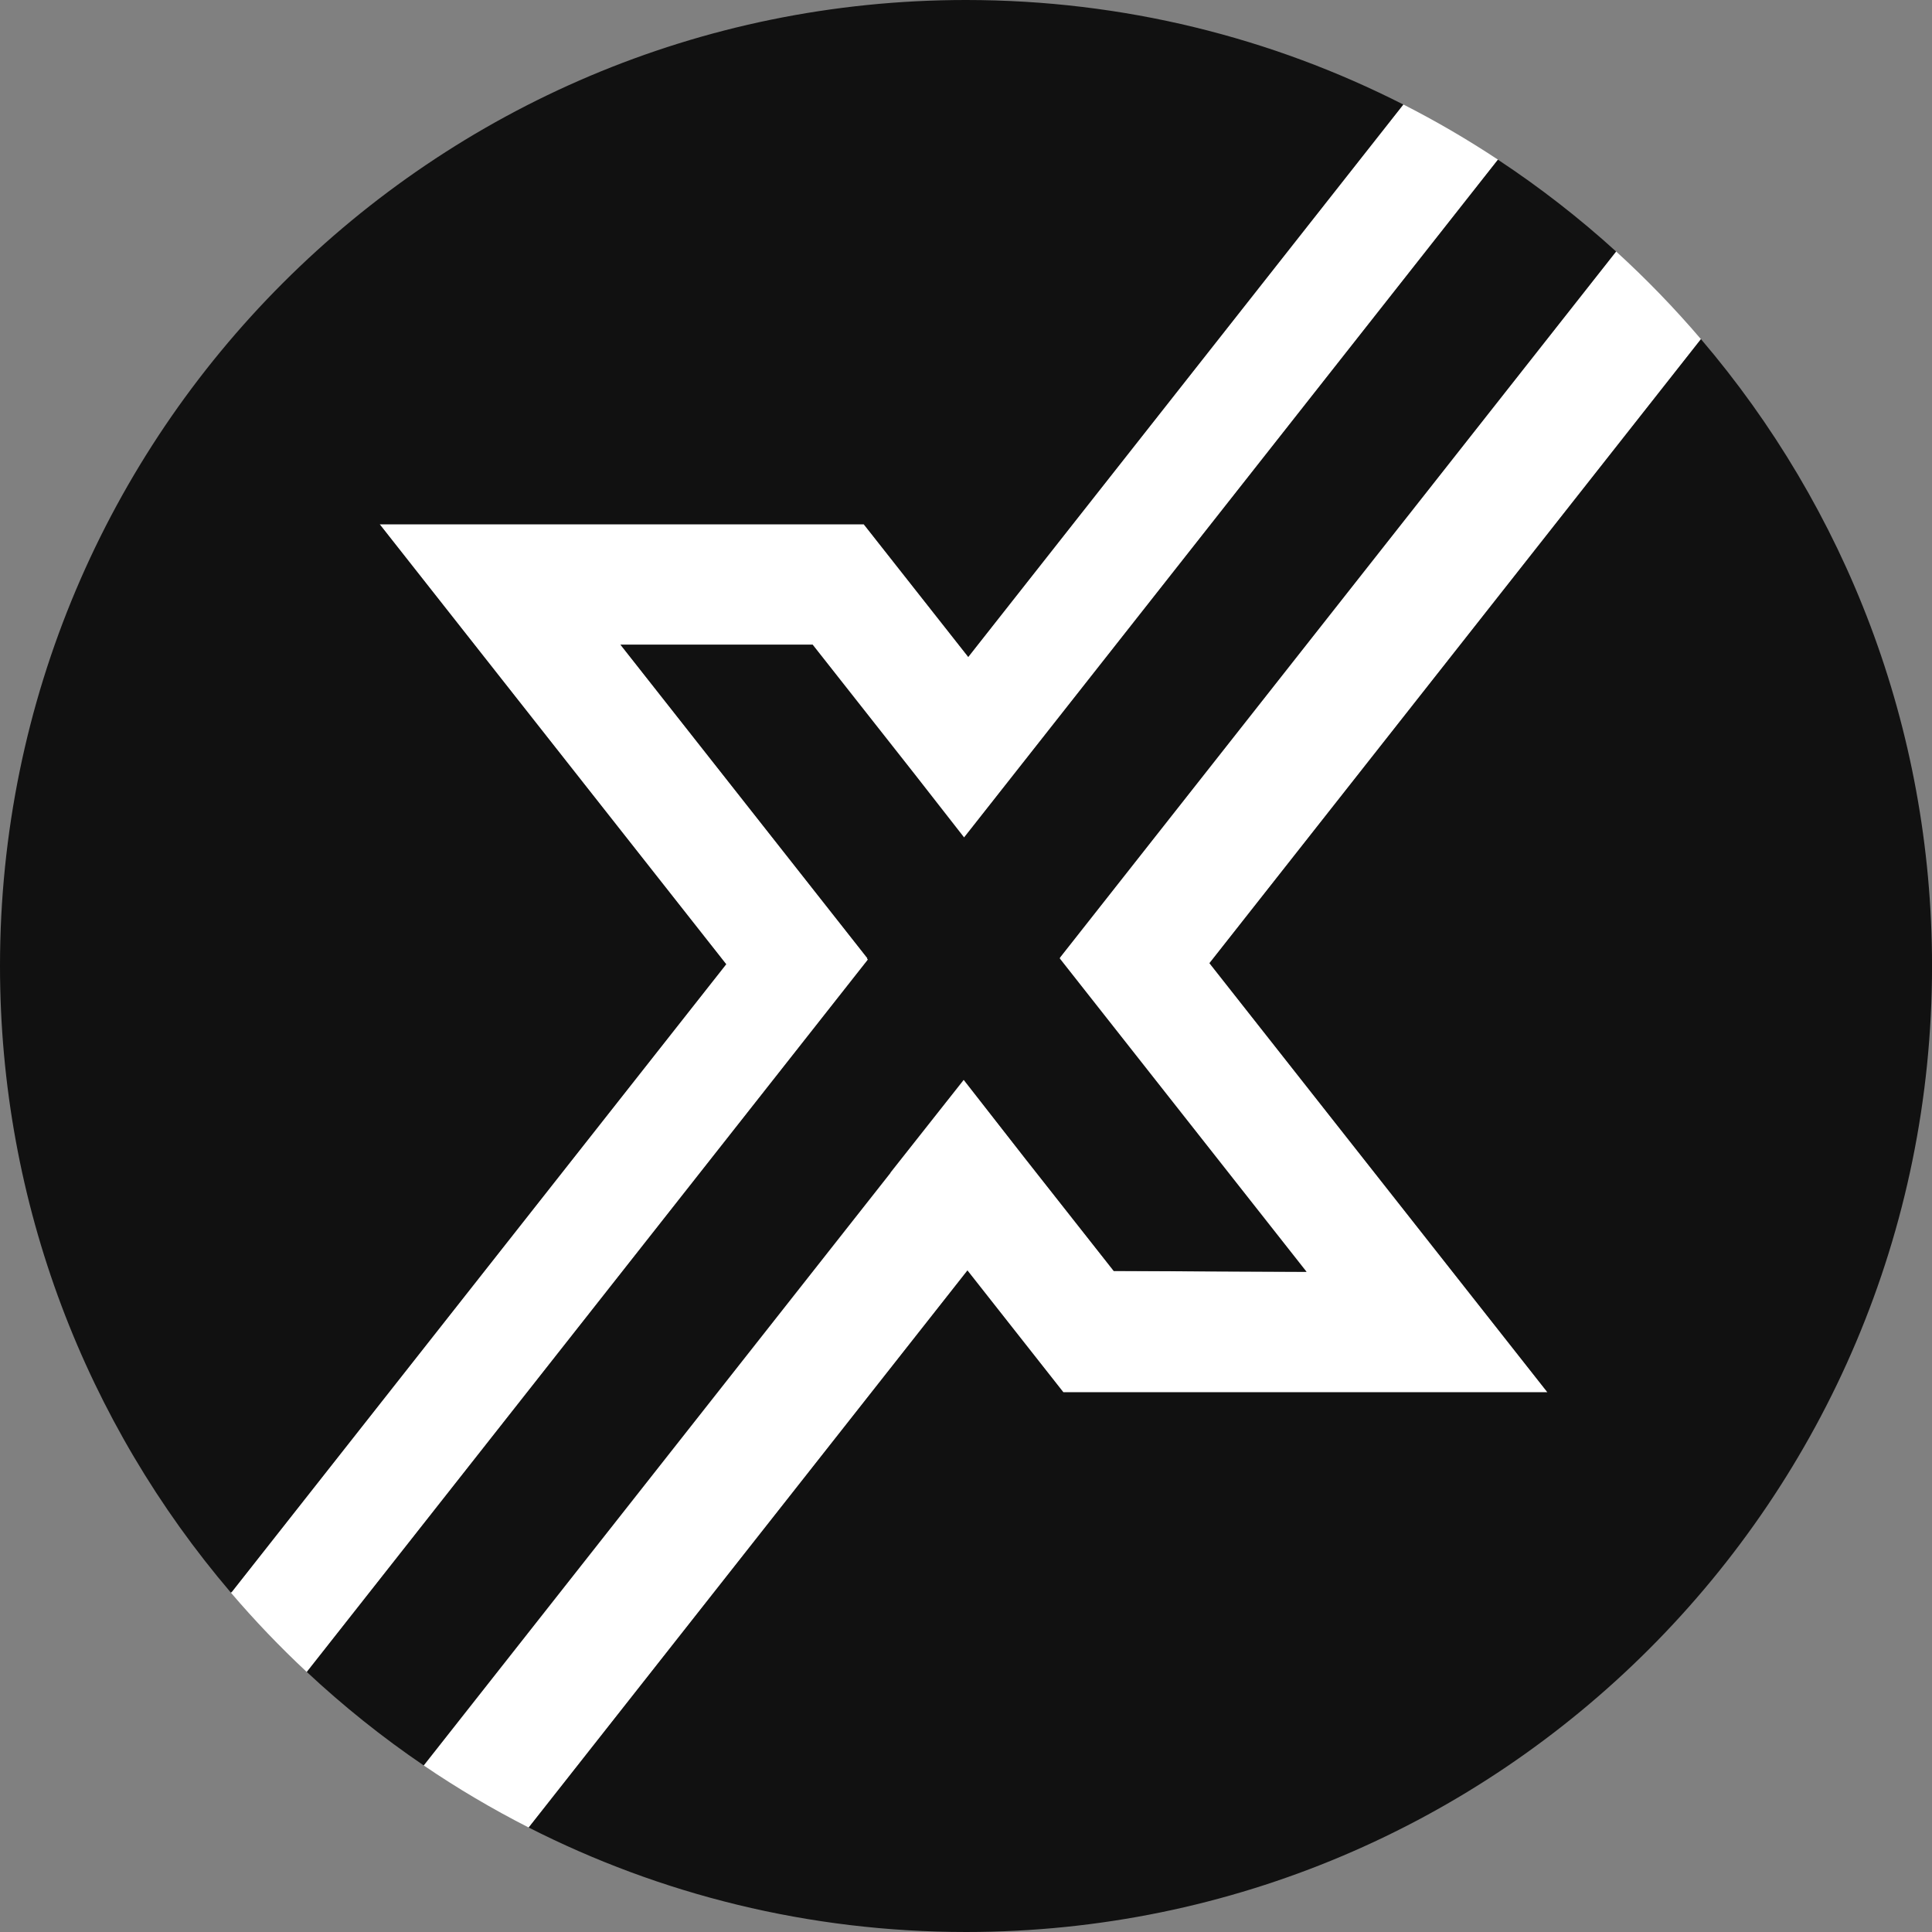 <?xml version="1.0" encoding="UTF-8"?>
<svg id="_图层_1" data-name="图层 1" xmlns="http://www.w3.org/2000/svg" viewBox="0 0 512 512">
  <rect x="0" y="0" width="512" height="512" fill="#808080" stroke="none"/>
  <defs>
    <style>
      .cls-1 {
        fill: #fff;
      }

      .cls-2 {
        fill: #111;
      }
    </style>
  </defs>
  <g>
    <path class="cls-1" d="M428.28,66.65l-147.41,187.16,.04,.05-.09,.11,65.44,83.09-51.09-.23-23.44-29.76-16.33-20.91-.28,.36-19.15,24.25,.03,.04-123.71,157.06c8.89,6.04,18.18,11.54,27.83,16.45l116.27-147.62,25.42,32.28h128.29l-89.57-113.72L450.77,89.88c-7-8.2-14.51-15.97-22.48-23.23Z"/>
    <path class="cls-1" d="M371.9,27.69l-115.31,146.4-27.69-35.15H100.61l91.83,116.59L61.23,422.12c6.29,7.37,12.99,14.37,20.07,20.98L230.01,254.3l-.21-.27,.08-.1-65.44-83.09h50.92l26.94,34.2,13.2,16.9L396.98,42.31c-8.06-5.33-16.42-10.22-25.08-14.62Z"/>
  </g>
  <g>
    <path class="cls-2" d="M256,0C114.62,0,0,114.62,0,256c0,63.36,23.03,121.33,61.16,166.03,.1-.08,.21-.16,.33-.23L192.45,255.53l-91.83-116.59H228.91l27.69,35.15L371.89,27.7C337.09,9.99,297.72,0,256,0Z"/>
    <path class="cls-2" d="M280.91,253.85l-.04-.05L428.28,66.65c-9.77-8.89-20.24-17.02-31.31-24.33L255.49,221.95l-13.2-16.9-26.94-34.2h-50.92l65.44,83.09-.08,.1,.21,.27L81.31,443.09c9.66,9.02,20,17.31,30.97,24.76l123.7-157.05-.03-.04,19.15-24.25,.28-.36,16.33,20.91,23.44,29.76,51.09,.23-65.44-83.09,.09-.11Z"/>
    <path class="cls-2" d="M450.77,89.88l-130.25,165.37,89.57,113.72h-128.29l-25.42-32.28-116.27,147.62c34.8,17.7,74.18,27.69,115.9,27.69,141.39,0,256-114.61,256-256,0-63.4-23.06-121.41-61.23-166.12Z"/>
  </g>
</svg>